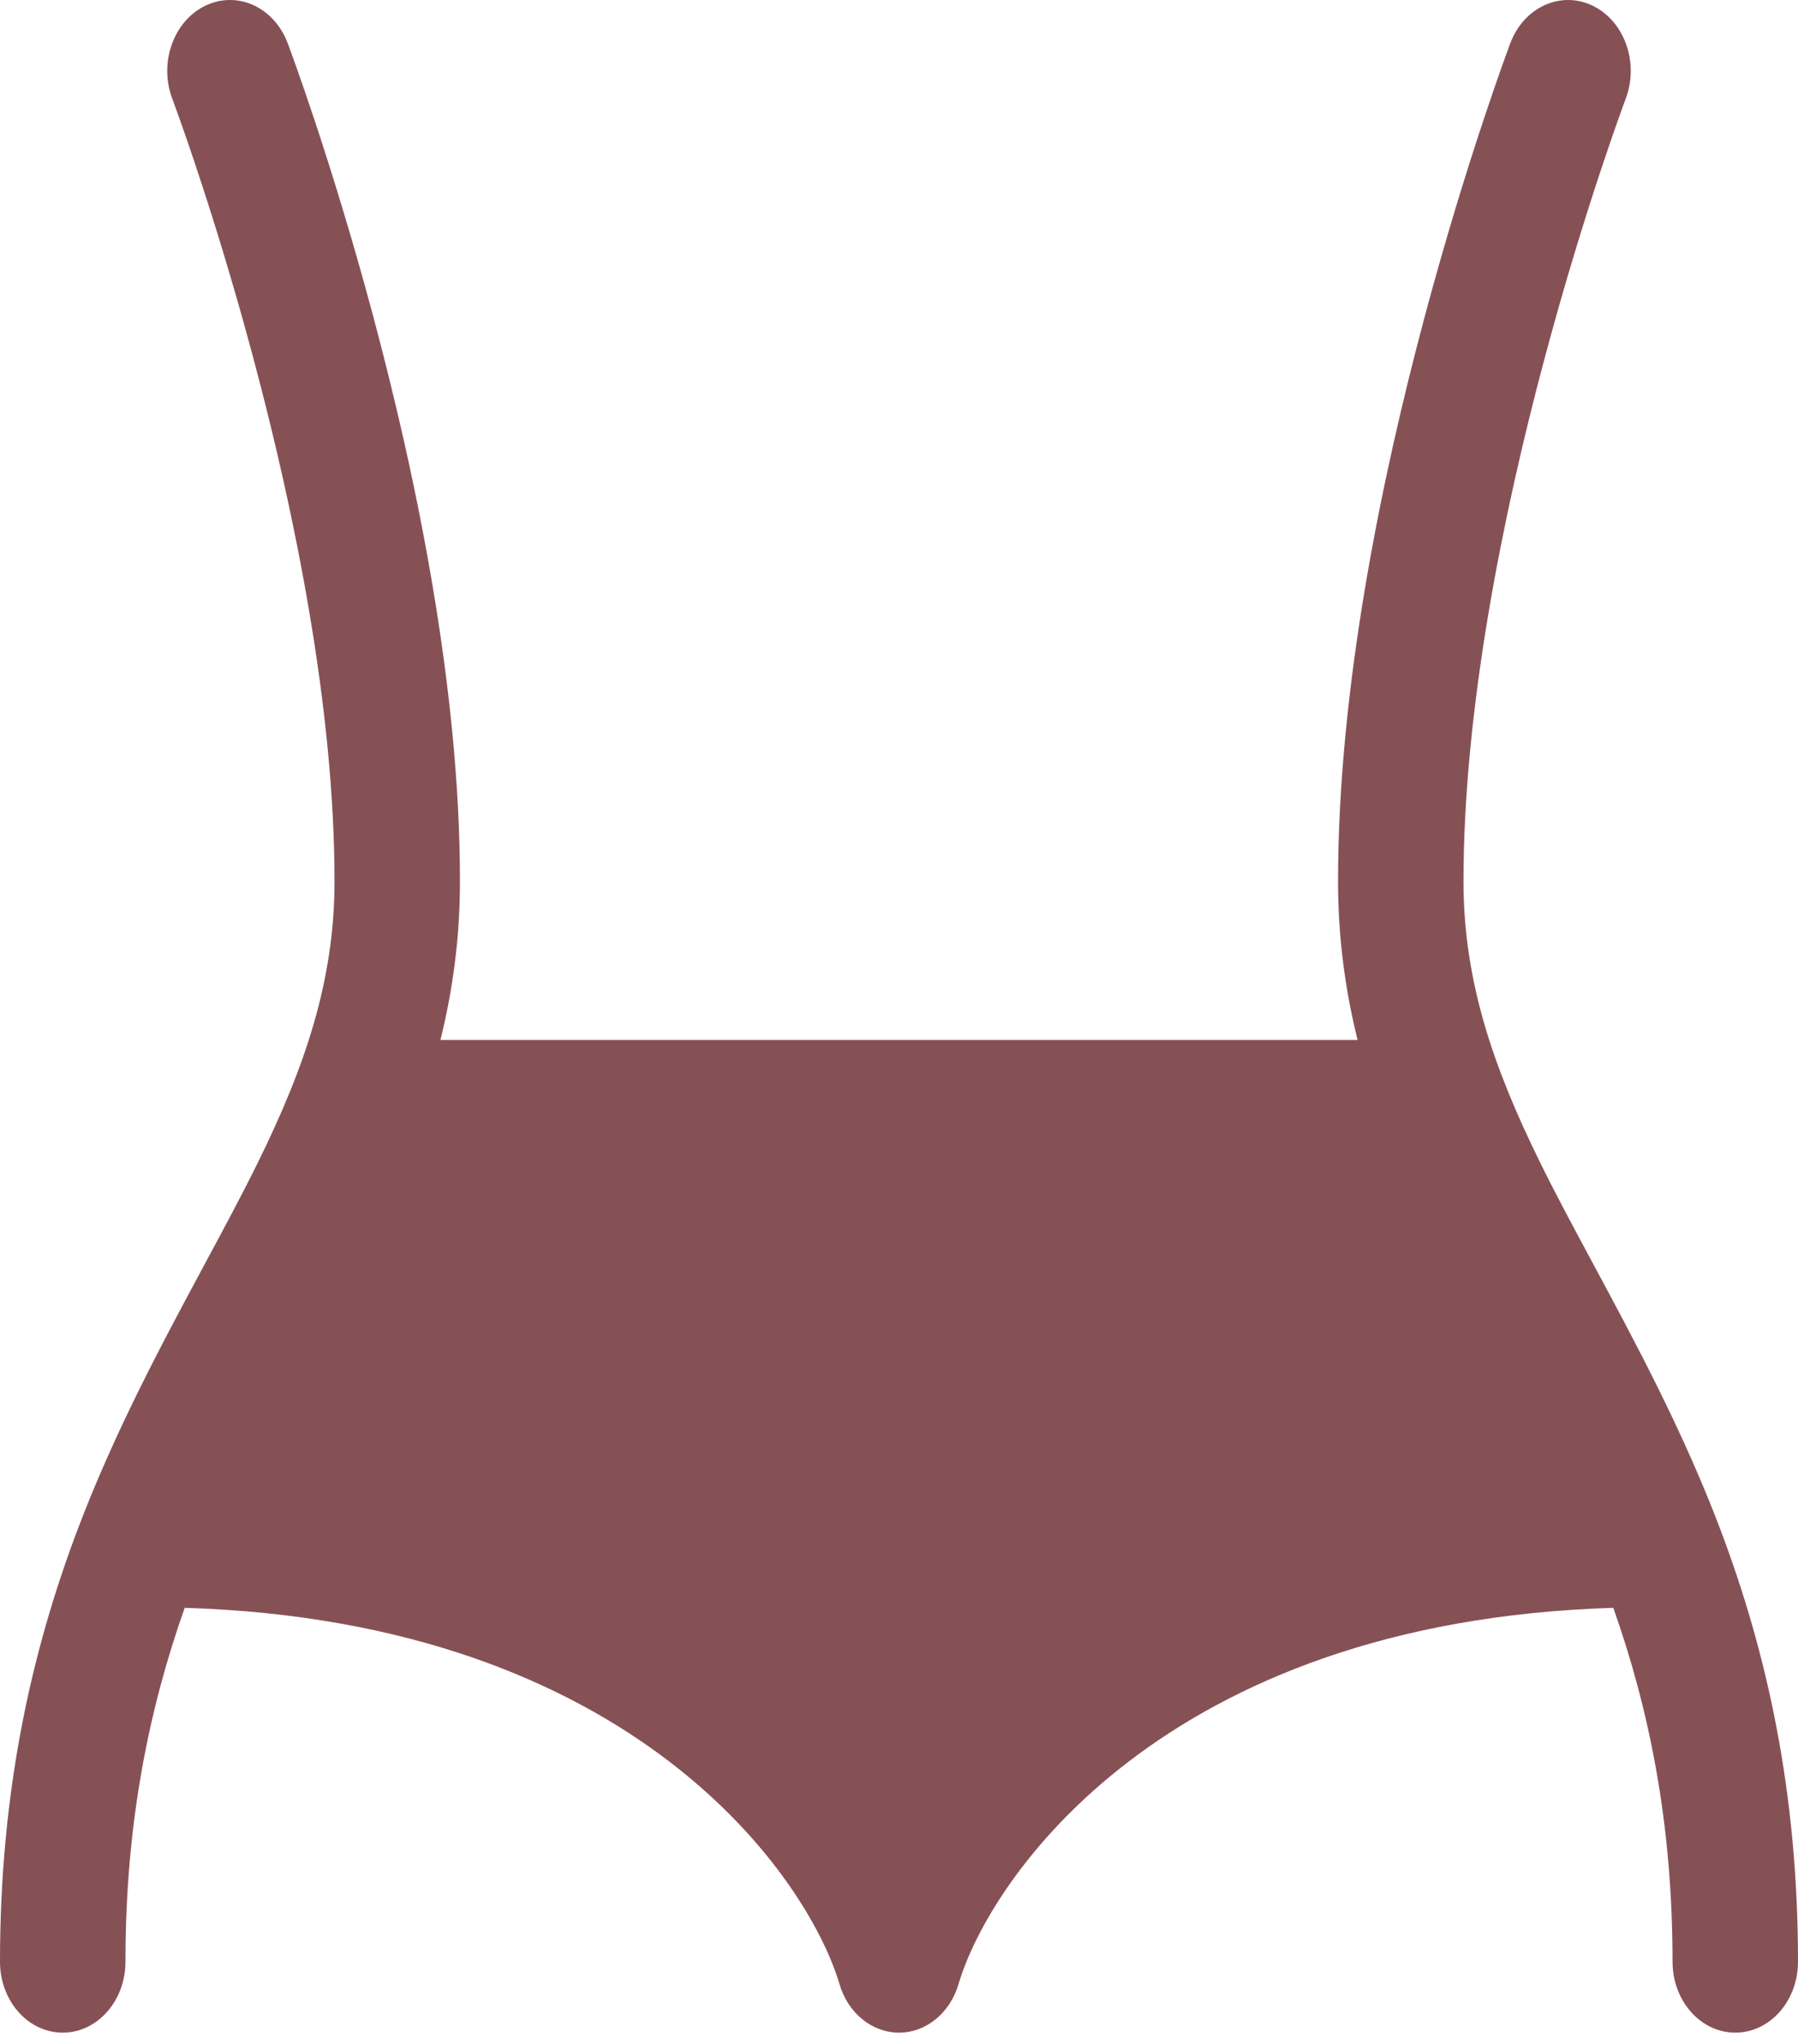 <svg width="66" height="75" viewBox="0 0 66 75" fill="none" xmlns="http://www.w3.org/2000/svg">
<path d="M7.538 0.209C8.708 -0.355 10.061 0.26 10.559 1.582L10.562 1.587L10.566 1.599L10.582 1.64L10.637 1.791C10.685 1.921 10.754 2.111 10.841 2.356C11.015 2.844 11.262 3.552 11.557 4.441C12.146 6.218 12.931 8.727 13.716 11.667C15.273 17.502 16.884 25.223 16.884 32.337C16.884 34.421 16.616 36.348 16.167 38.161H49.833C49.385 36.348 49.116 34.421 49.116 32.337C49.116 25.223 50.727 17.502 52.284 11.667C53.069 8.727 53.853 6.218 54.443 4.441C54.738 3.552 54.984 2.844 55.159 2.356C55.246 2.111 55.315 1.921 55.363 1.791L55.419 1.64L55.434 1.599L55.438 1.587L55.44 1.584C55.938 0.262 57.292 -0.355 58.462 0.209C59.631 0.773 60.175 2.301 59.676 3.623L59.673 3.63L59.663 3.659L59.615 3.786C59.573 3.9 59.511 4.073 59.43 4.3C59.268 4.753 59.035 5.421 58.755 6.268C58.193 7.961 57.443 10.36 56.693 13.17C55.18 18.835 53.721 25.982 53.721 32.337C53.721 36.011 54.821 39.163 56.502 42.593C57.081 43.773 57.759 45.035 58.479 46.373C60.057 49.306 61.834 52.611 63.195 56.241C64.832 60.607 66 65.686 66 71.984C66 73.421 64.969 74.586 63.698 74.586C62.426 74.586 61.395 73.421 61.395 71.984C61.395 66.813 60.505 62.633 59.22 58.997C42.661 59.506 36.32 68.956 35.184 72.807C34.871 73.87 33.991 74.586 33 74.586C32.009 74.586 31.129 73.87 30.816 72.807C29.68 68.956 23.339 59.506 6.78 58.997C5.495 62.633 4.605 66.813 4.605 71.984C4.605 73.421 3.574 74.586 2.302 74.586C1.031 74.586 0 73.421 0 71.984C0 65.686 1.168 60.607 2.805 56.241C4.166 52.611 5.943 49.307 7.521 46.374C8.241 45.035 8.919 43.773 9.498 42.593C11.179 39.163 12.279 36.011 12.279 32.337C12.279 25.982 10.82 18.835 9.307 13.17C8.557 10.36 7.807 7.961 7.245 6.268C6.965 5.421 6.732 4.753 6.57 4.3C6.489 4.073 6.426 3.9 6.384 3.786L6.338 3.659L6.326 3.63L6.324 3.624C5.826 2.302 6.369 0.773 7.538 0.209Z" fill="#865155"/>
</svg>
